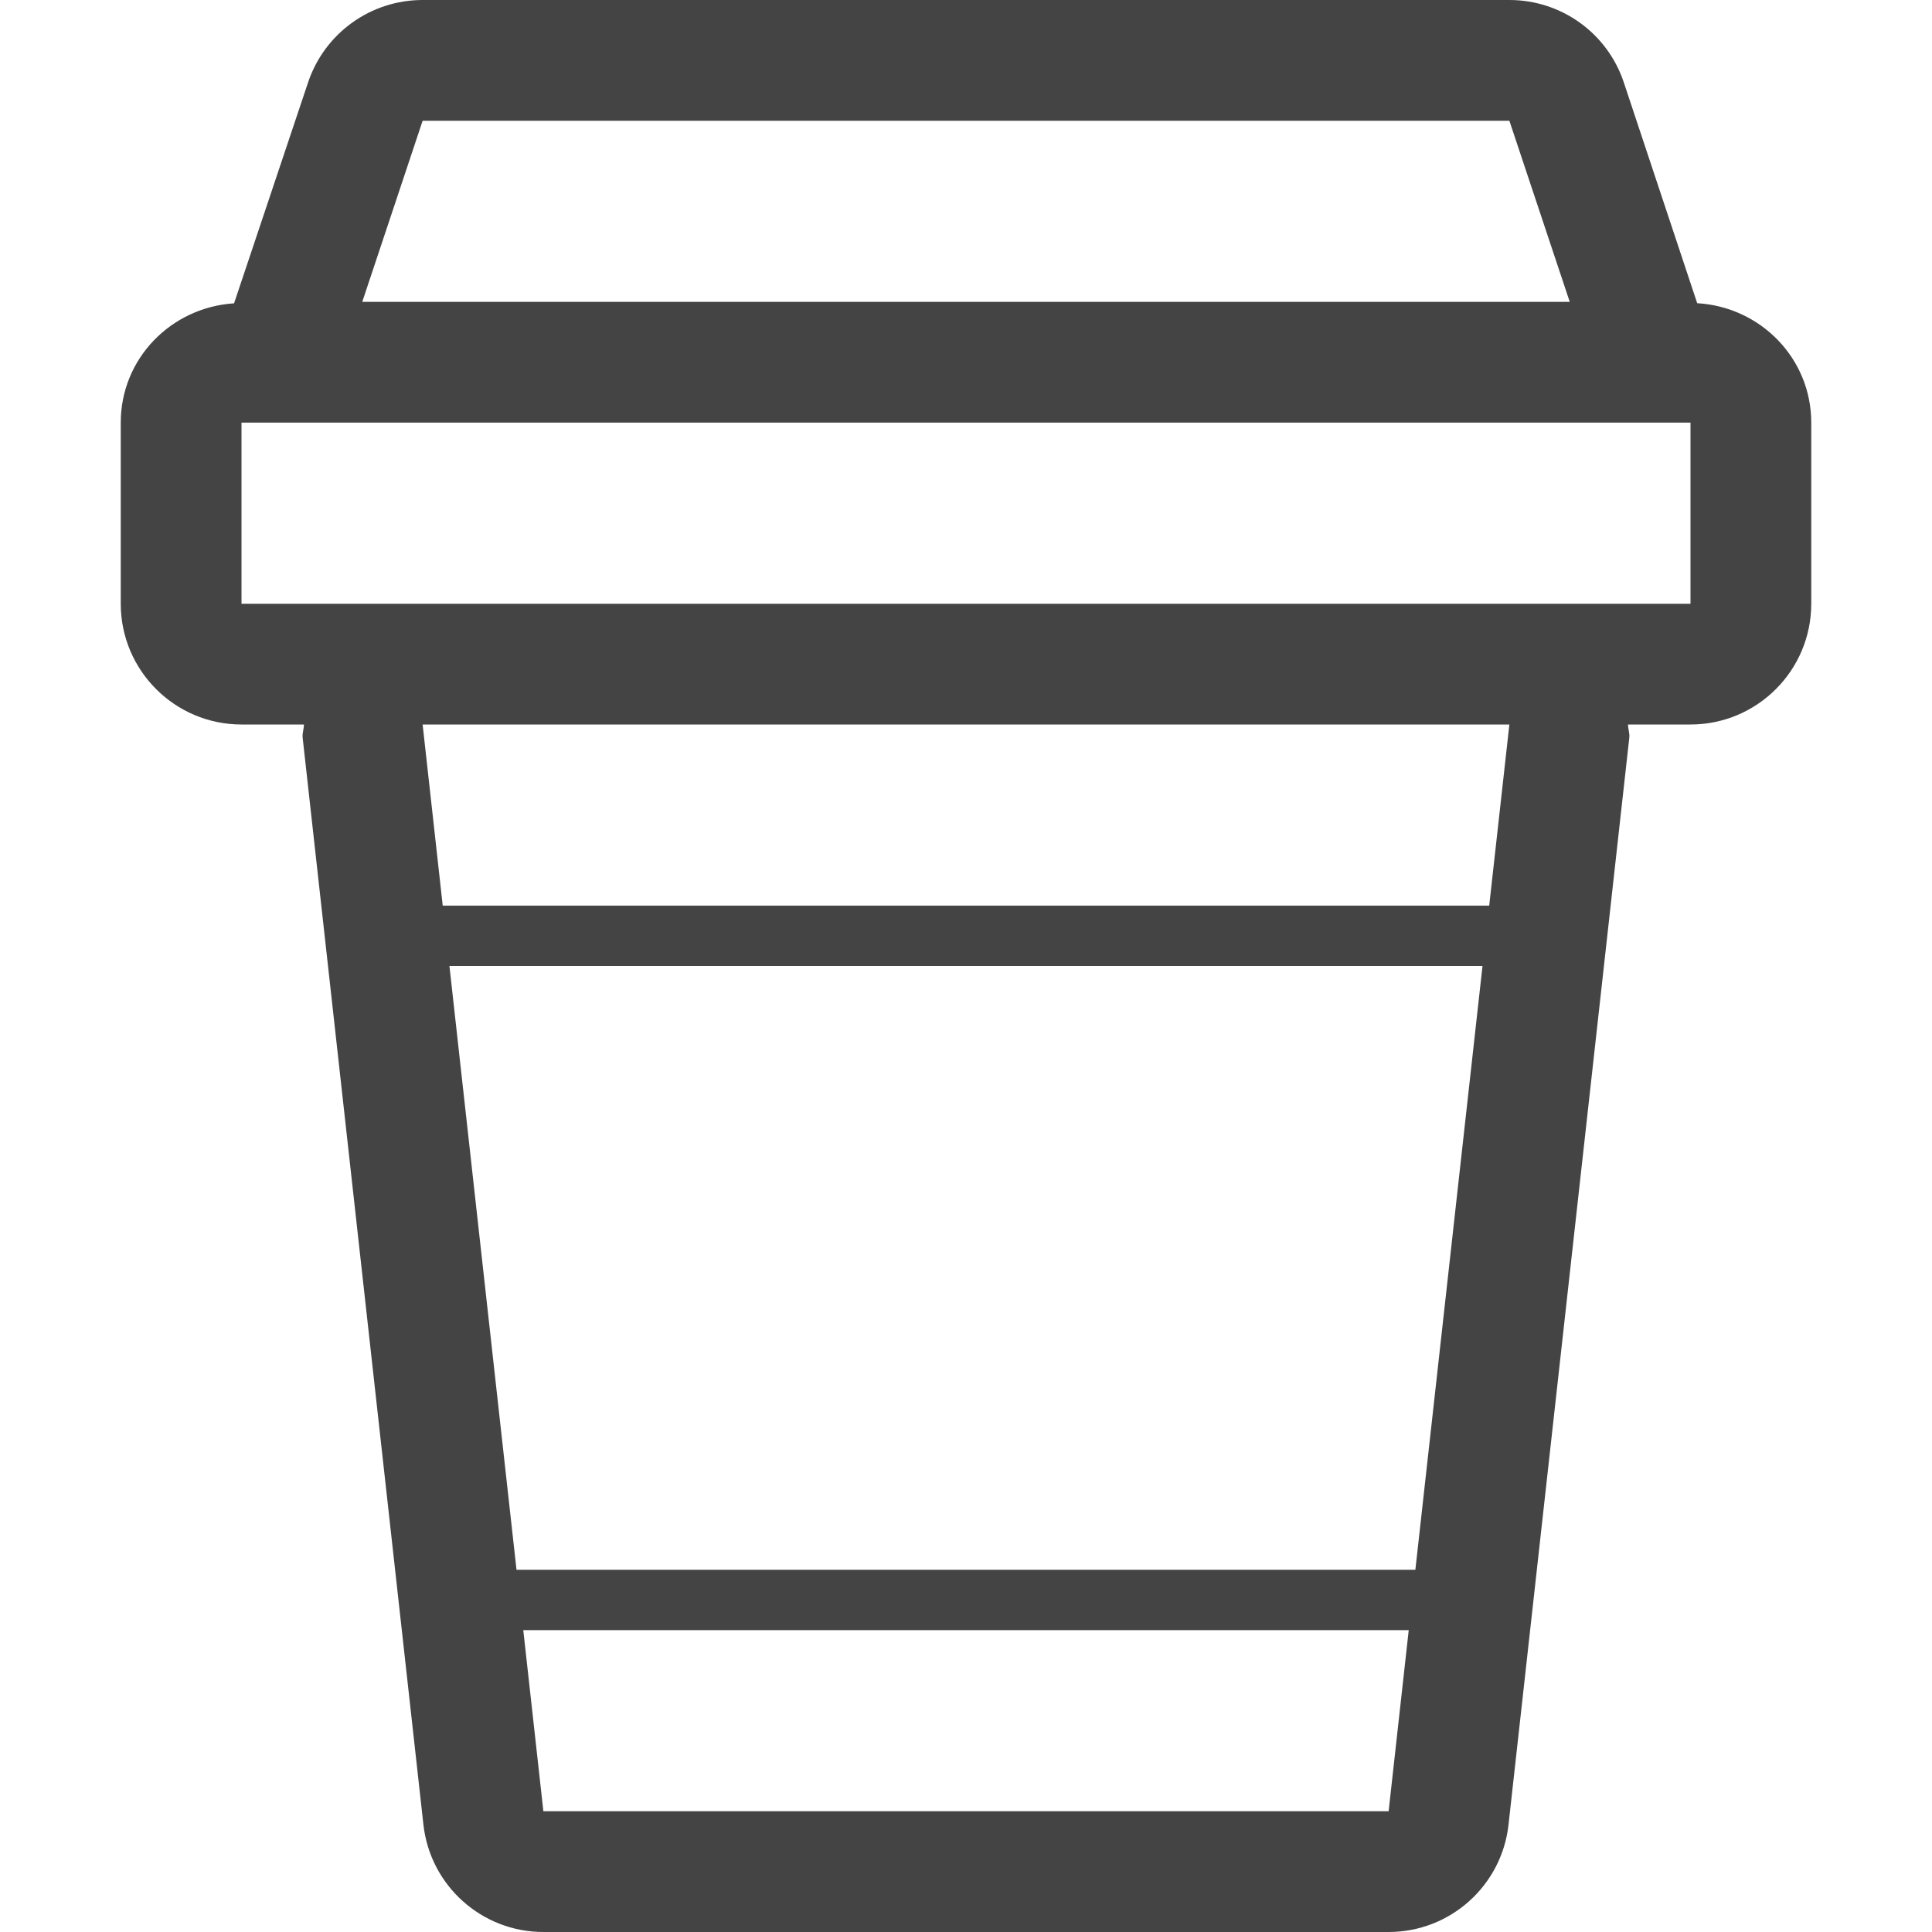 <?xml version="1.0" standalone="no"?><!DOCTYPE svg PUBLIC "-//W3C//DTD SVG 1.1//EN" "http://www.w3.org/Graphics/SVG/1.1/DTD/svg11.dtd"><svg t="1744699243518" class="icon" viewBox="0 0 1024 1024" version="1.1" xmlns="http://www.w3.org/2000/svg" p-id="5367" width="32" height="32" xmlns:xlink="http://www.w3.org/1999/xlink"><path d="M899.552 160.704l-38.88-116.96c-8.672-26.144-33.12-43.744-60.672-43.744l-576 0c-27.584 0-52 17.6-60.736 43.744l-39.2 117.024c-33.408 2.144-60.064 29.28-60.064 63.232l0 96c0 35.328 28.672 64 64 64l33.088 0c0 2.4-0.96 4.672-0.672 7.072l64 576c3.584 32.352 30.944 56.928 63.584 56.928l448 0c32.64 0 60-24.576 63.552-56.928l64-576c0.32-2.4-0.672-4.672-0.672-7.072l33.12 0c35.328 0 64-28.672 64-64l0-96c0-34.08-26.88-61.344-60.448-63.296zM224 64l576 0 32 96-640 0 32-96zM288 960l-10.656-96 469.312 0-10.656 96-448 0zM750.176 832l-476.416 0-35.552-320 547.552 0-35.584 320zM789.312 480l-554.656 0-10.656-96 576 0-10.688 96zM896 320l-768 0 0-96 768 0 0 96z" fill="#444444" p-id="5368"></path></svg>